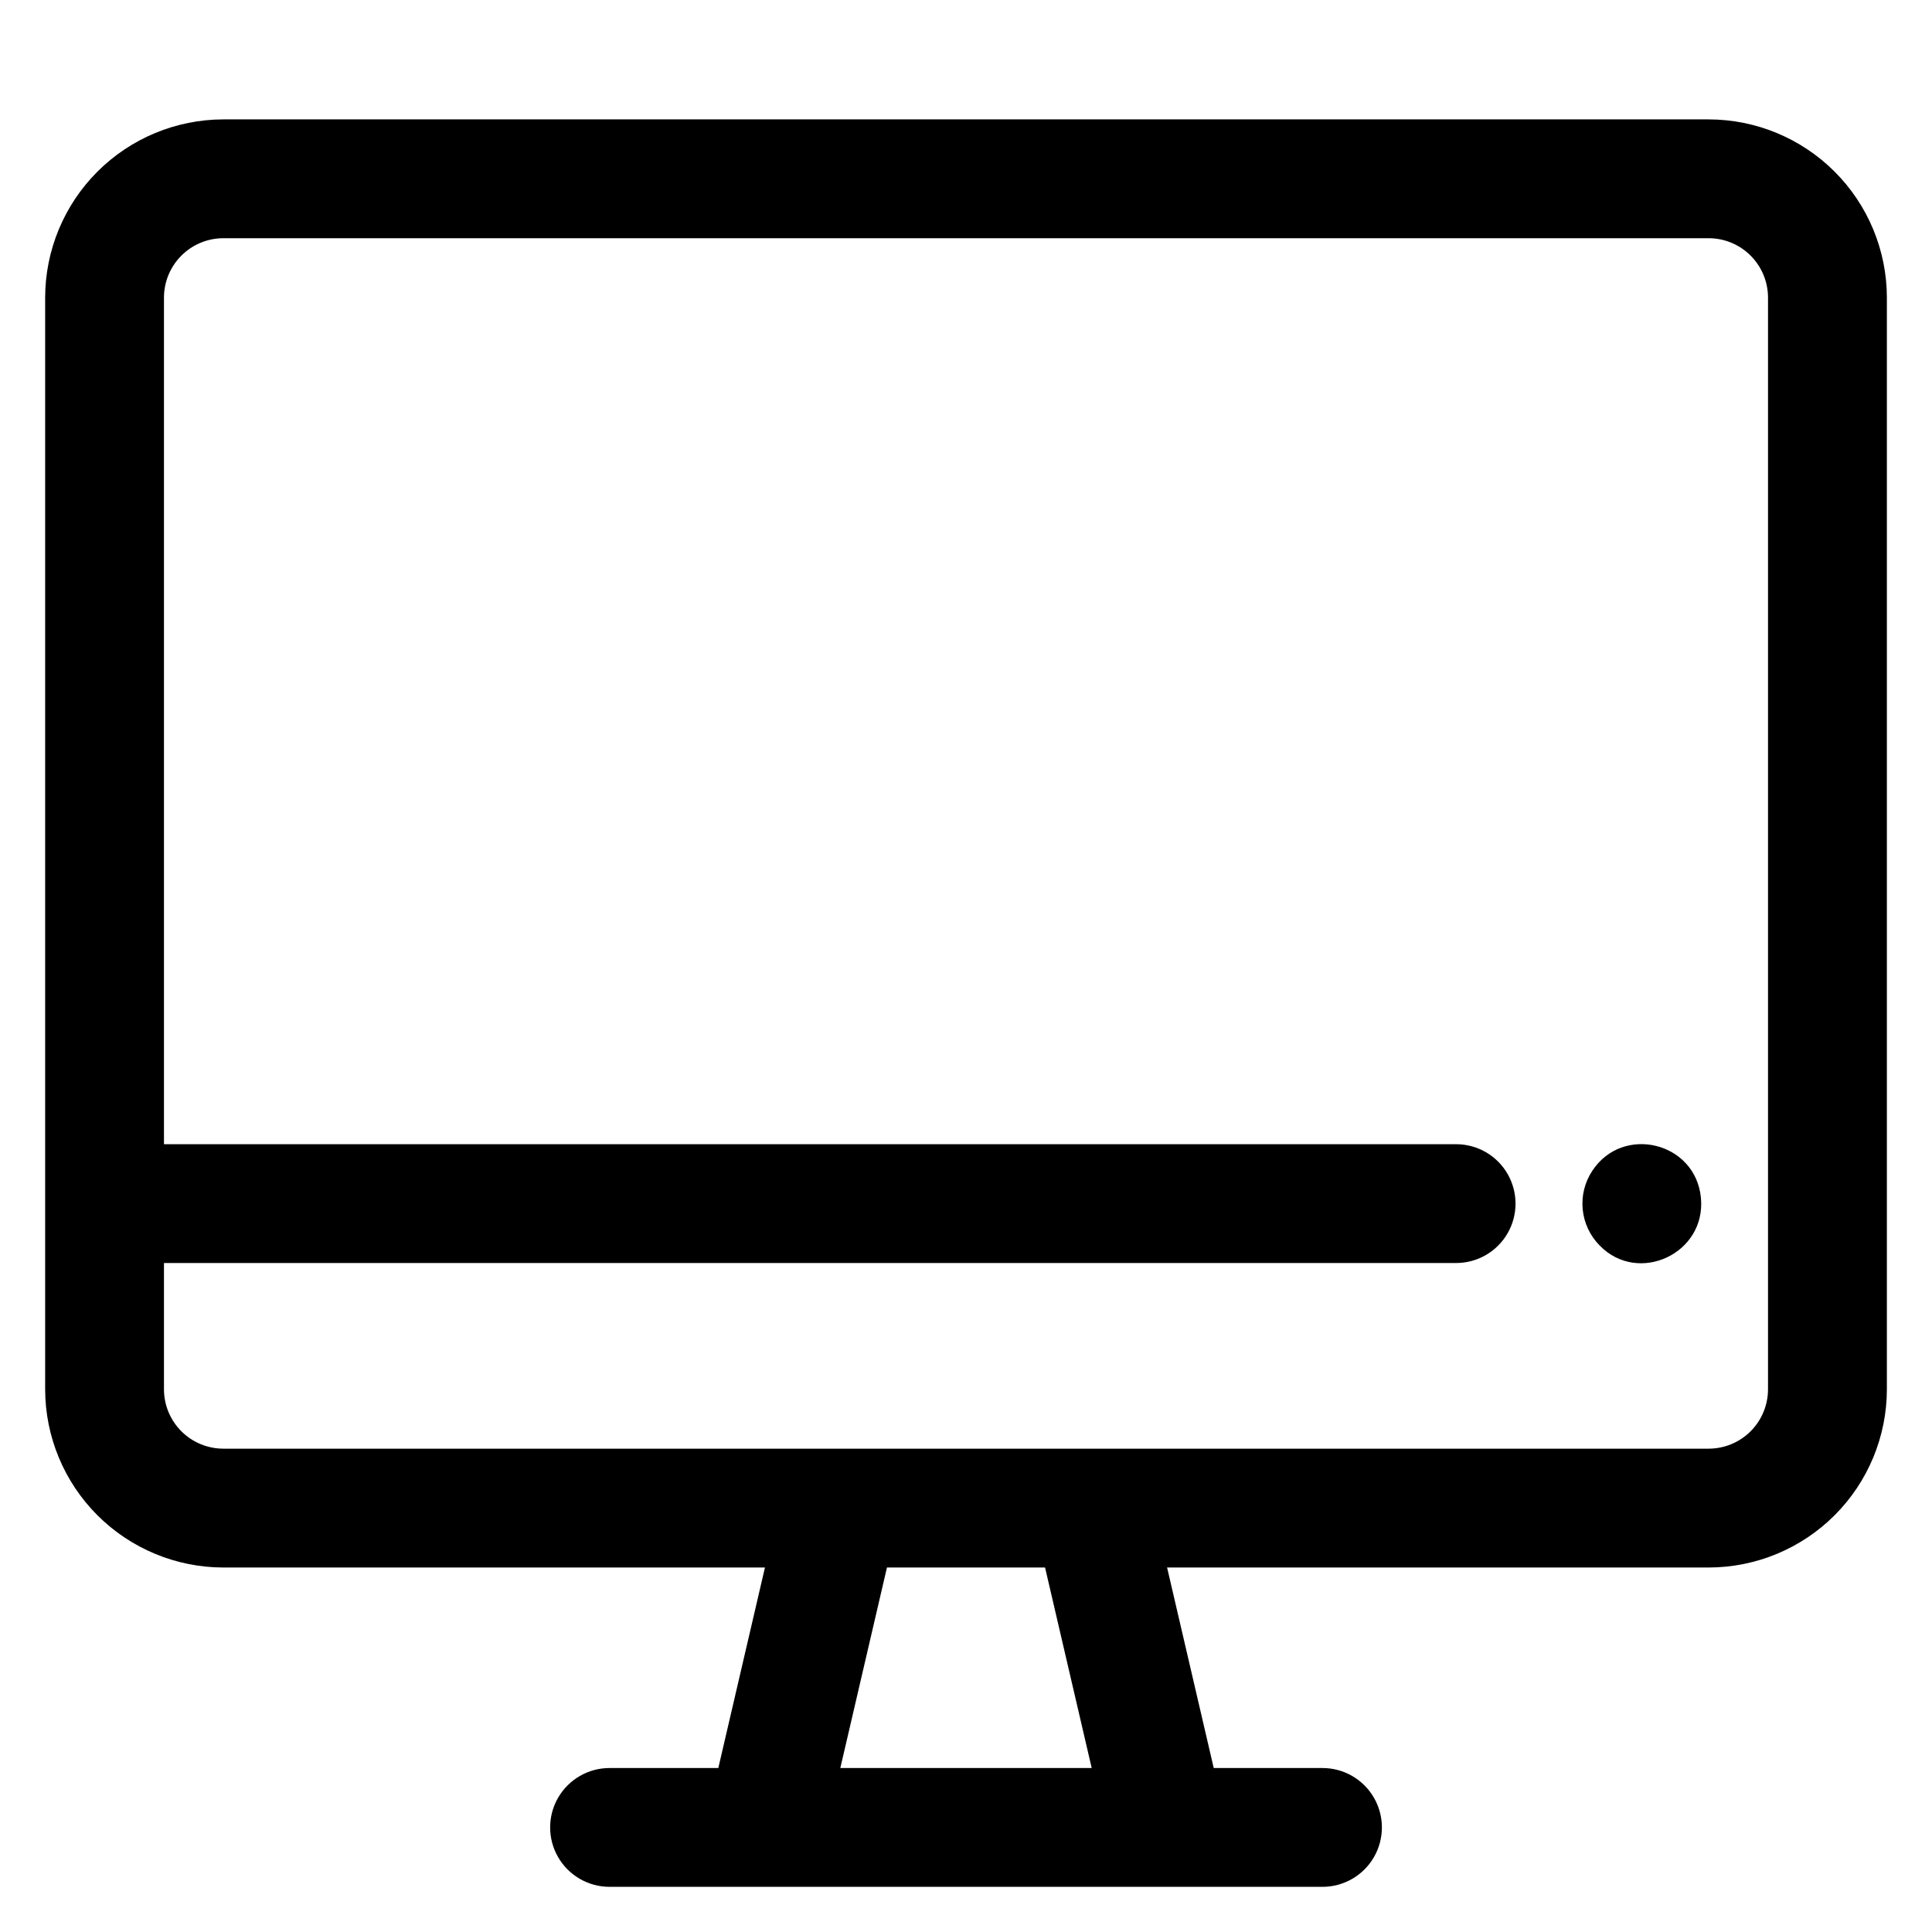<?xml version="1.0" encoding="UTF-8"?>
<!-- Uploaded to: ICON Repo, www.svgrepo.com, Generator: ICON Repo Mixer Tools -->
<svg fill="#000000" width="800px" height="800px" version="1.1" viewBox="144 144 512 512" xmlns="http://www.w3.org/2000/svg">
 <g>
  <path d="m596.8 175.64h-393.6c-12.523 0.016-24.531 4.996-33.387 13.852-8.852 8.852-13.832 20.859-13.848 33.383v289.3c0.016 12.523 4.996 24.527 13.848 33.383 8.855 8.855 20.863 13.836 33.387 13.848h143.52l-12.359 53.137h-28.82c-5.625 0-10.824 3-13.637 7.871-2.812 4.871-2.812 10.875 0 15.746s8.012 7.871 13.637 7.871h188.93c5.625 0 10.824-3 13.637-7.871s2.812-10.875 0-15.746c-2.812-4.871-8.012-7.871-13.637-7.871h-28.82l-12.359-53.137h143.52c12.52-0.012 24.527-4.992 33.383-13.848 8.855-8.855 13.836-20.859 13.848-33.383v-289.3c-0.012-12.523-4.992-24.531-13.848-33.383-8.855-8.855-20.863-13.836-33.383-13.852zm-163.49 436.9h-66.617l12.359-53.137h41.898zm179.23-100.37c0 4.176-1.66 8.18-4.609 11.133-2.953 2.953-6.957 4.609-11.133 4.609h-393.6c-4.176 0-8.18-1.656-11.133-4.609s-4.613-6.957-4.613-11.133v-33.457h342.43c5.625 0 10.824-3 13.637-7.871s2.812-10.875 0-15.746c-2.812-4.871-8.012-7.871-13.637-7.871h-342.43v-224.35c0-4.176 1.66-8.18 4.613-11.133s6.957-4.613 11.133-4.613h393.6c4.176 0 8.18 1.66 11.133 4.613 2.949 2.953 4.609 6.957 4.609 11.133z"/>
  <path d="m566 454.24c-2.019 3.027-2.926 6.66-2.566 10.285 0.359 3.621 1.961 7.008 4.535 9.582 10.164 10.441 28.211 2.144 26.793-12.676-1.418-14.82-20.684-19.445-28.762-7.191z"/>
 </g>
</svg>
